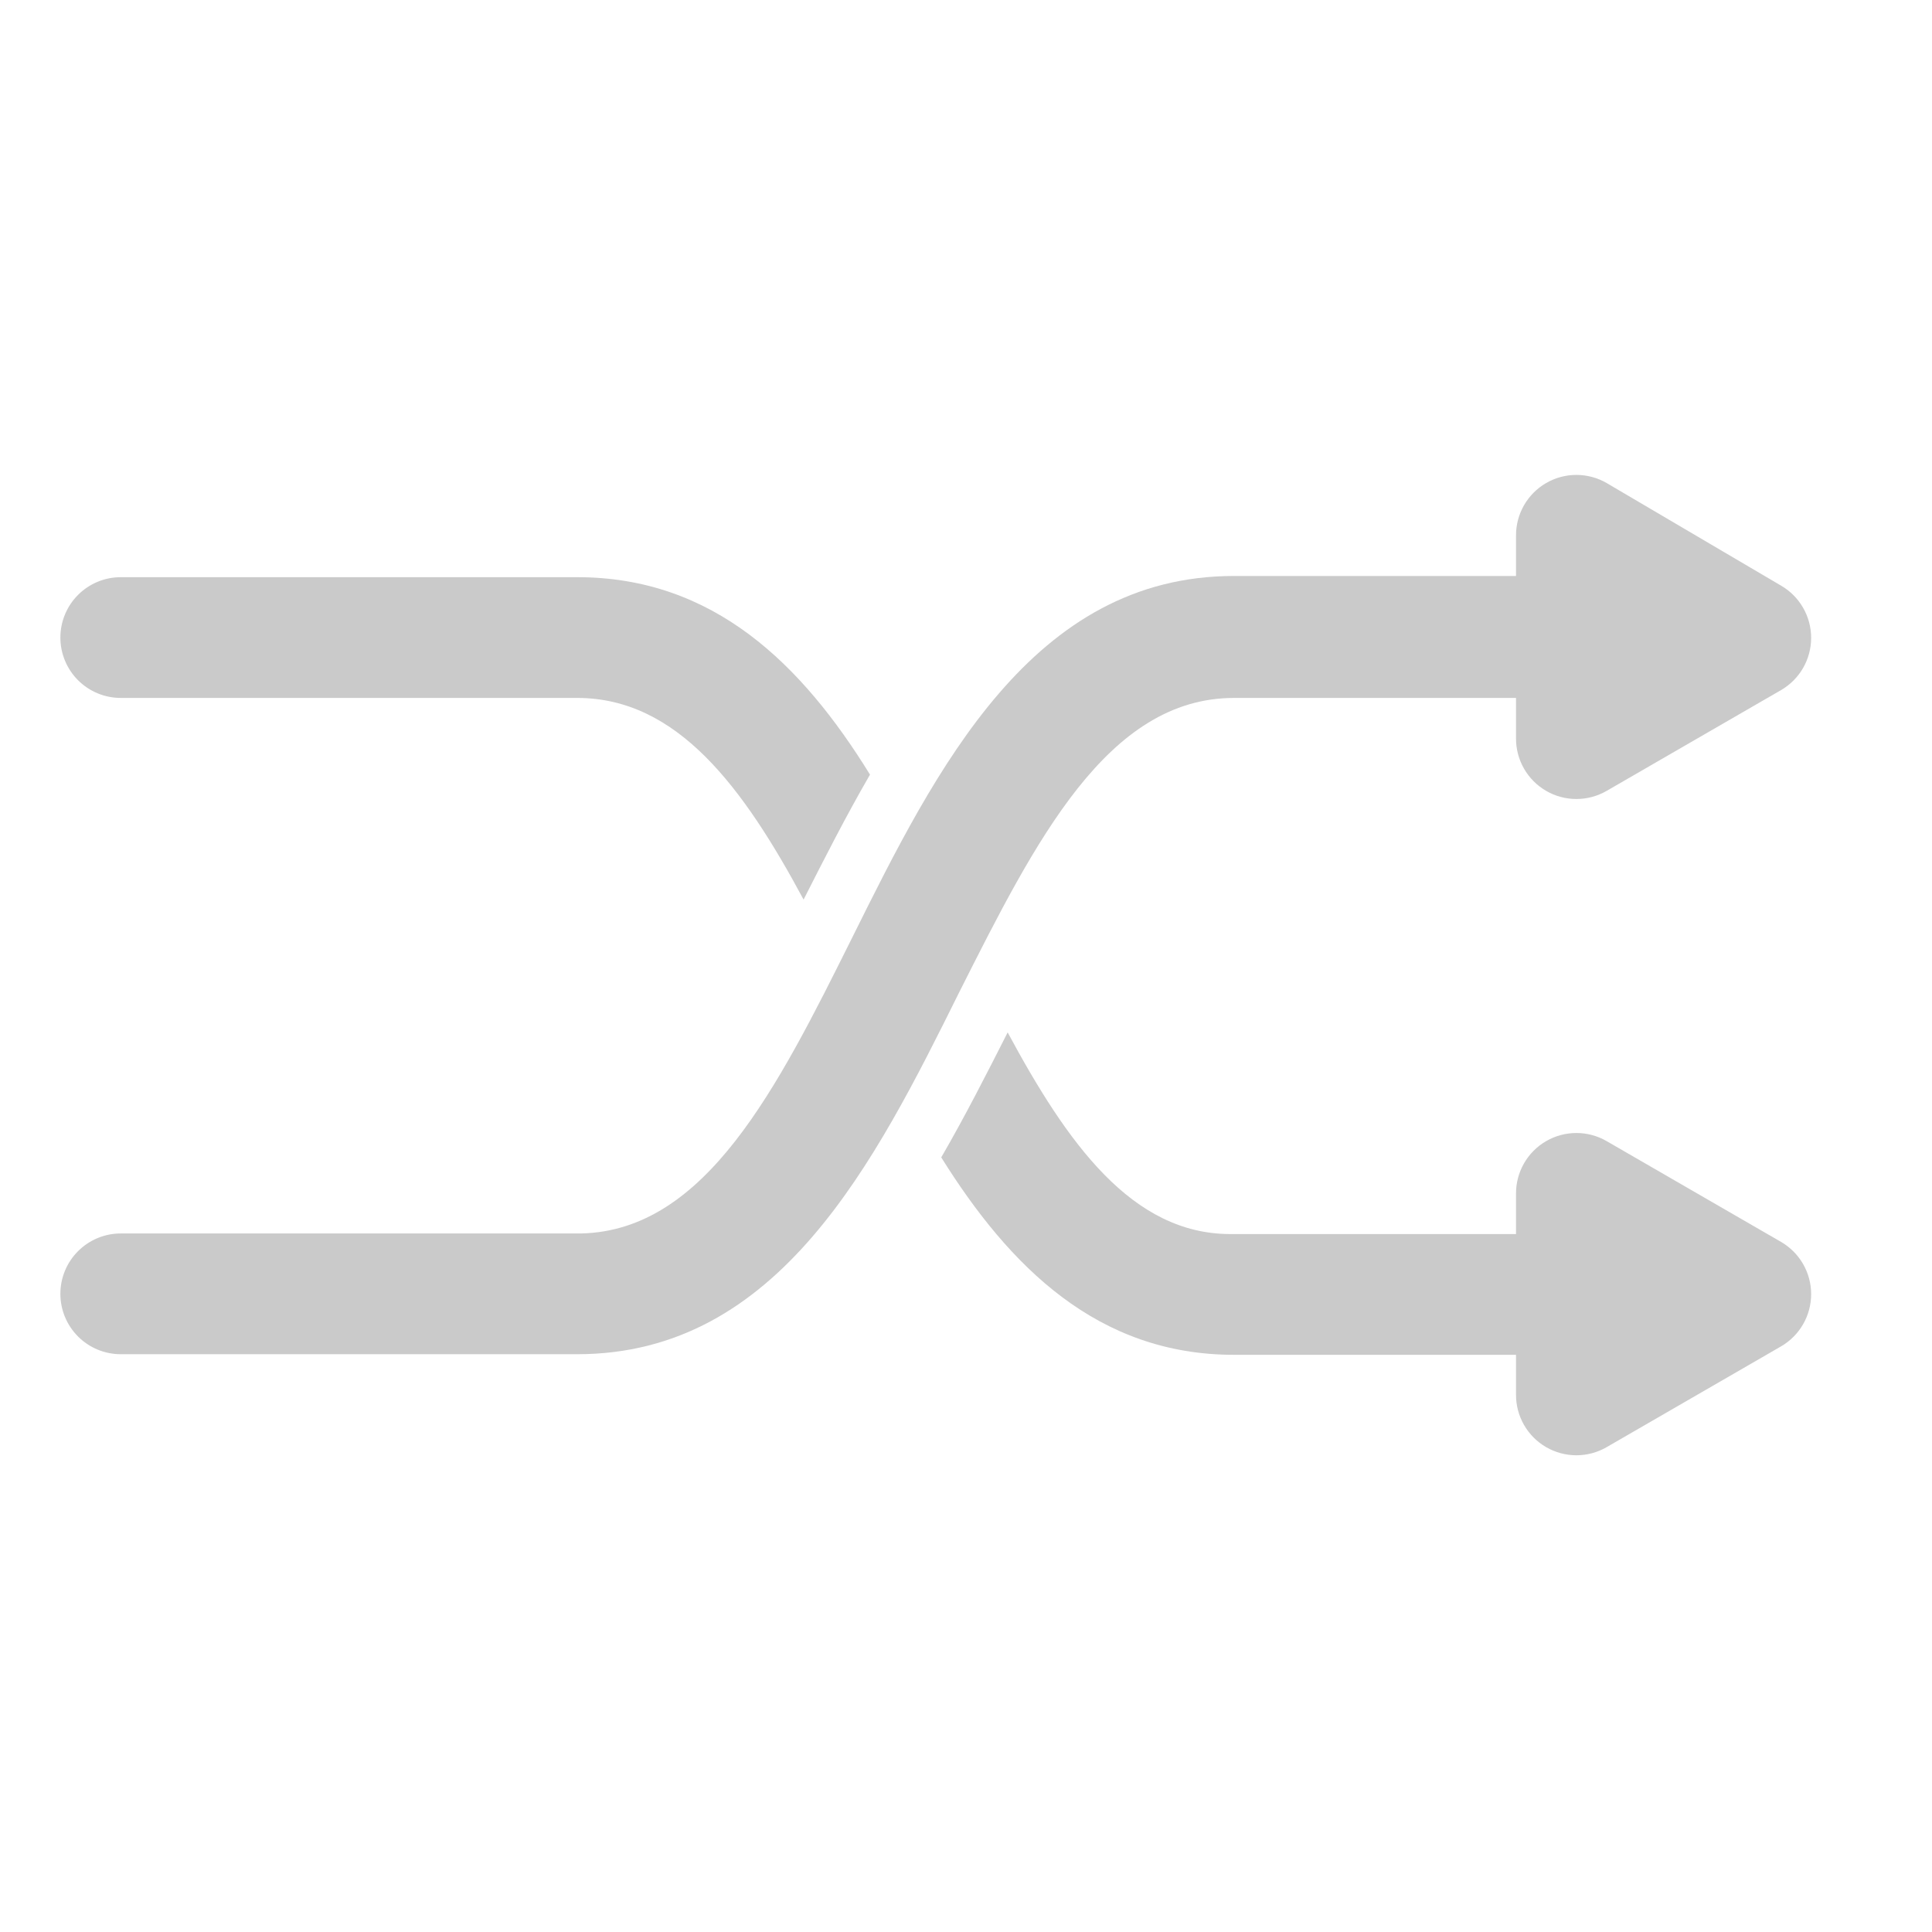 <?xml version="1.0" encoding="UTF-8"?> <svg xmlns="http://www.w3.org/2000/svg" width="1100" height="1100" viewBox="0 0 1100 1100" fill="none"> <rect width="1100" height="1100" fill="#E5E5E5"></rect> <rect width="1100" height="1100" fill="white"></rect> <path d="M68.75 397.375H328.625C385.688 397.375 423.156 448.25 457.531 512.187C469.219 489.156 481.594 464.75 495.344 441.031C456.5 378.125 406.313 328.625 328.625 328.625H68.75C59.633 328.625 50.89 332.247 44.443 338.693C37.997 345.14 34.375 353.883 34.375 363C34.375 372.117 37.997 380.86 44.443 387.307C50.89 393.753 59.633 397.375 68.75 397.375V397.375Z" fill="#CACACA"></path> <path d="M702.625 397.375H863.156V420.406C863.132 426.452 864.703 432.397 867.71 437.642C870.717 442.886 875.055 447.245 880.284 450.278C885.514 453.312 891.451 454.912 897.497 454.918C903.543 454.924 909.483 453.335 914.719 450.313L1014.06 392.906C1019.27 389.885 1023.6 385.547 1026.6 380.329C1029.61 375.11 1031.19 369.194 1031.19 363.172C1031.19 357.15 1029.61 351.233 1026.6 346.015C1023.6 340.796 1019.27 336.459 1014.06 333.437L914.719 275C909.483 271.977 903.543 270.389 897.497 270.394C891.451 270.4 885.514 272.001 880.284 275.034C875.055 278.067 870.717 282.426 867.71 287.671C864.703 292.916 863.132 298.861 863.156 304.906V327.938H702.625C587.813 327.938 533.156 437.25 485.031 534.187C442.406 619.781 401.844 700.562 331.031 702.281H68.75C59.633 702.281 50.89 705.903 44.443 712.349C37.997 718.796 34.375 727.539 34.375 736.656C34.375 745.773 37.997 754.516 44.443 760.963C50.89 767.41 59.633 771.031 68.75 771.031H328.625C443.438 771.031 498.094 661.719 546.219 564.781C589.531 478.844 630.438 397.375 702.625 397.375Z" fill="#CACACA"></path> <path d="M1014.06 707.094L914.719 649.687C909.483 646.665 903.543 645.076 897.497 645.082C891.451 645.088 885.514 646.688 880.284 649.722C875.055 652.755 870.717 657.114 867.71 662.358C864.703 667.603 863.132 673.548 863.156 679.594V702.625H700.562C644.531 702.625 607.75 651.063 573.719 587.812C562.031 610.844 549.656 635.25 535.906 658.969C574.75 721.188 624.938 771.375 702.625 771.375H863.156V794.063C863.132 800.108 864.703 806.053 867.71 811.298C870.717 816.543 875.055 820.902 880.284 823.935C885.514 826.968 891.451 828.568 897.497 828.574C903.543 828.58 909.483 826.992 914.719 823.969L1014.06 766.563C1019.27 763.541 1023.6 759.204 1026.6 753.985C1029.61 748.767 1031.19 742.85 1031.19 736.828C1031.19 730.806 1029.61 724.89 1026.6 719.671C1023.6 714.453 1019.27 710.115 1014.06 707.094V707.094Z" fill="#CACACA"></path> </svg> 